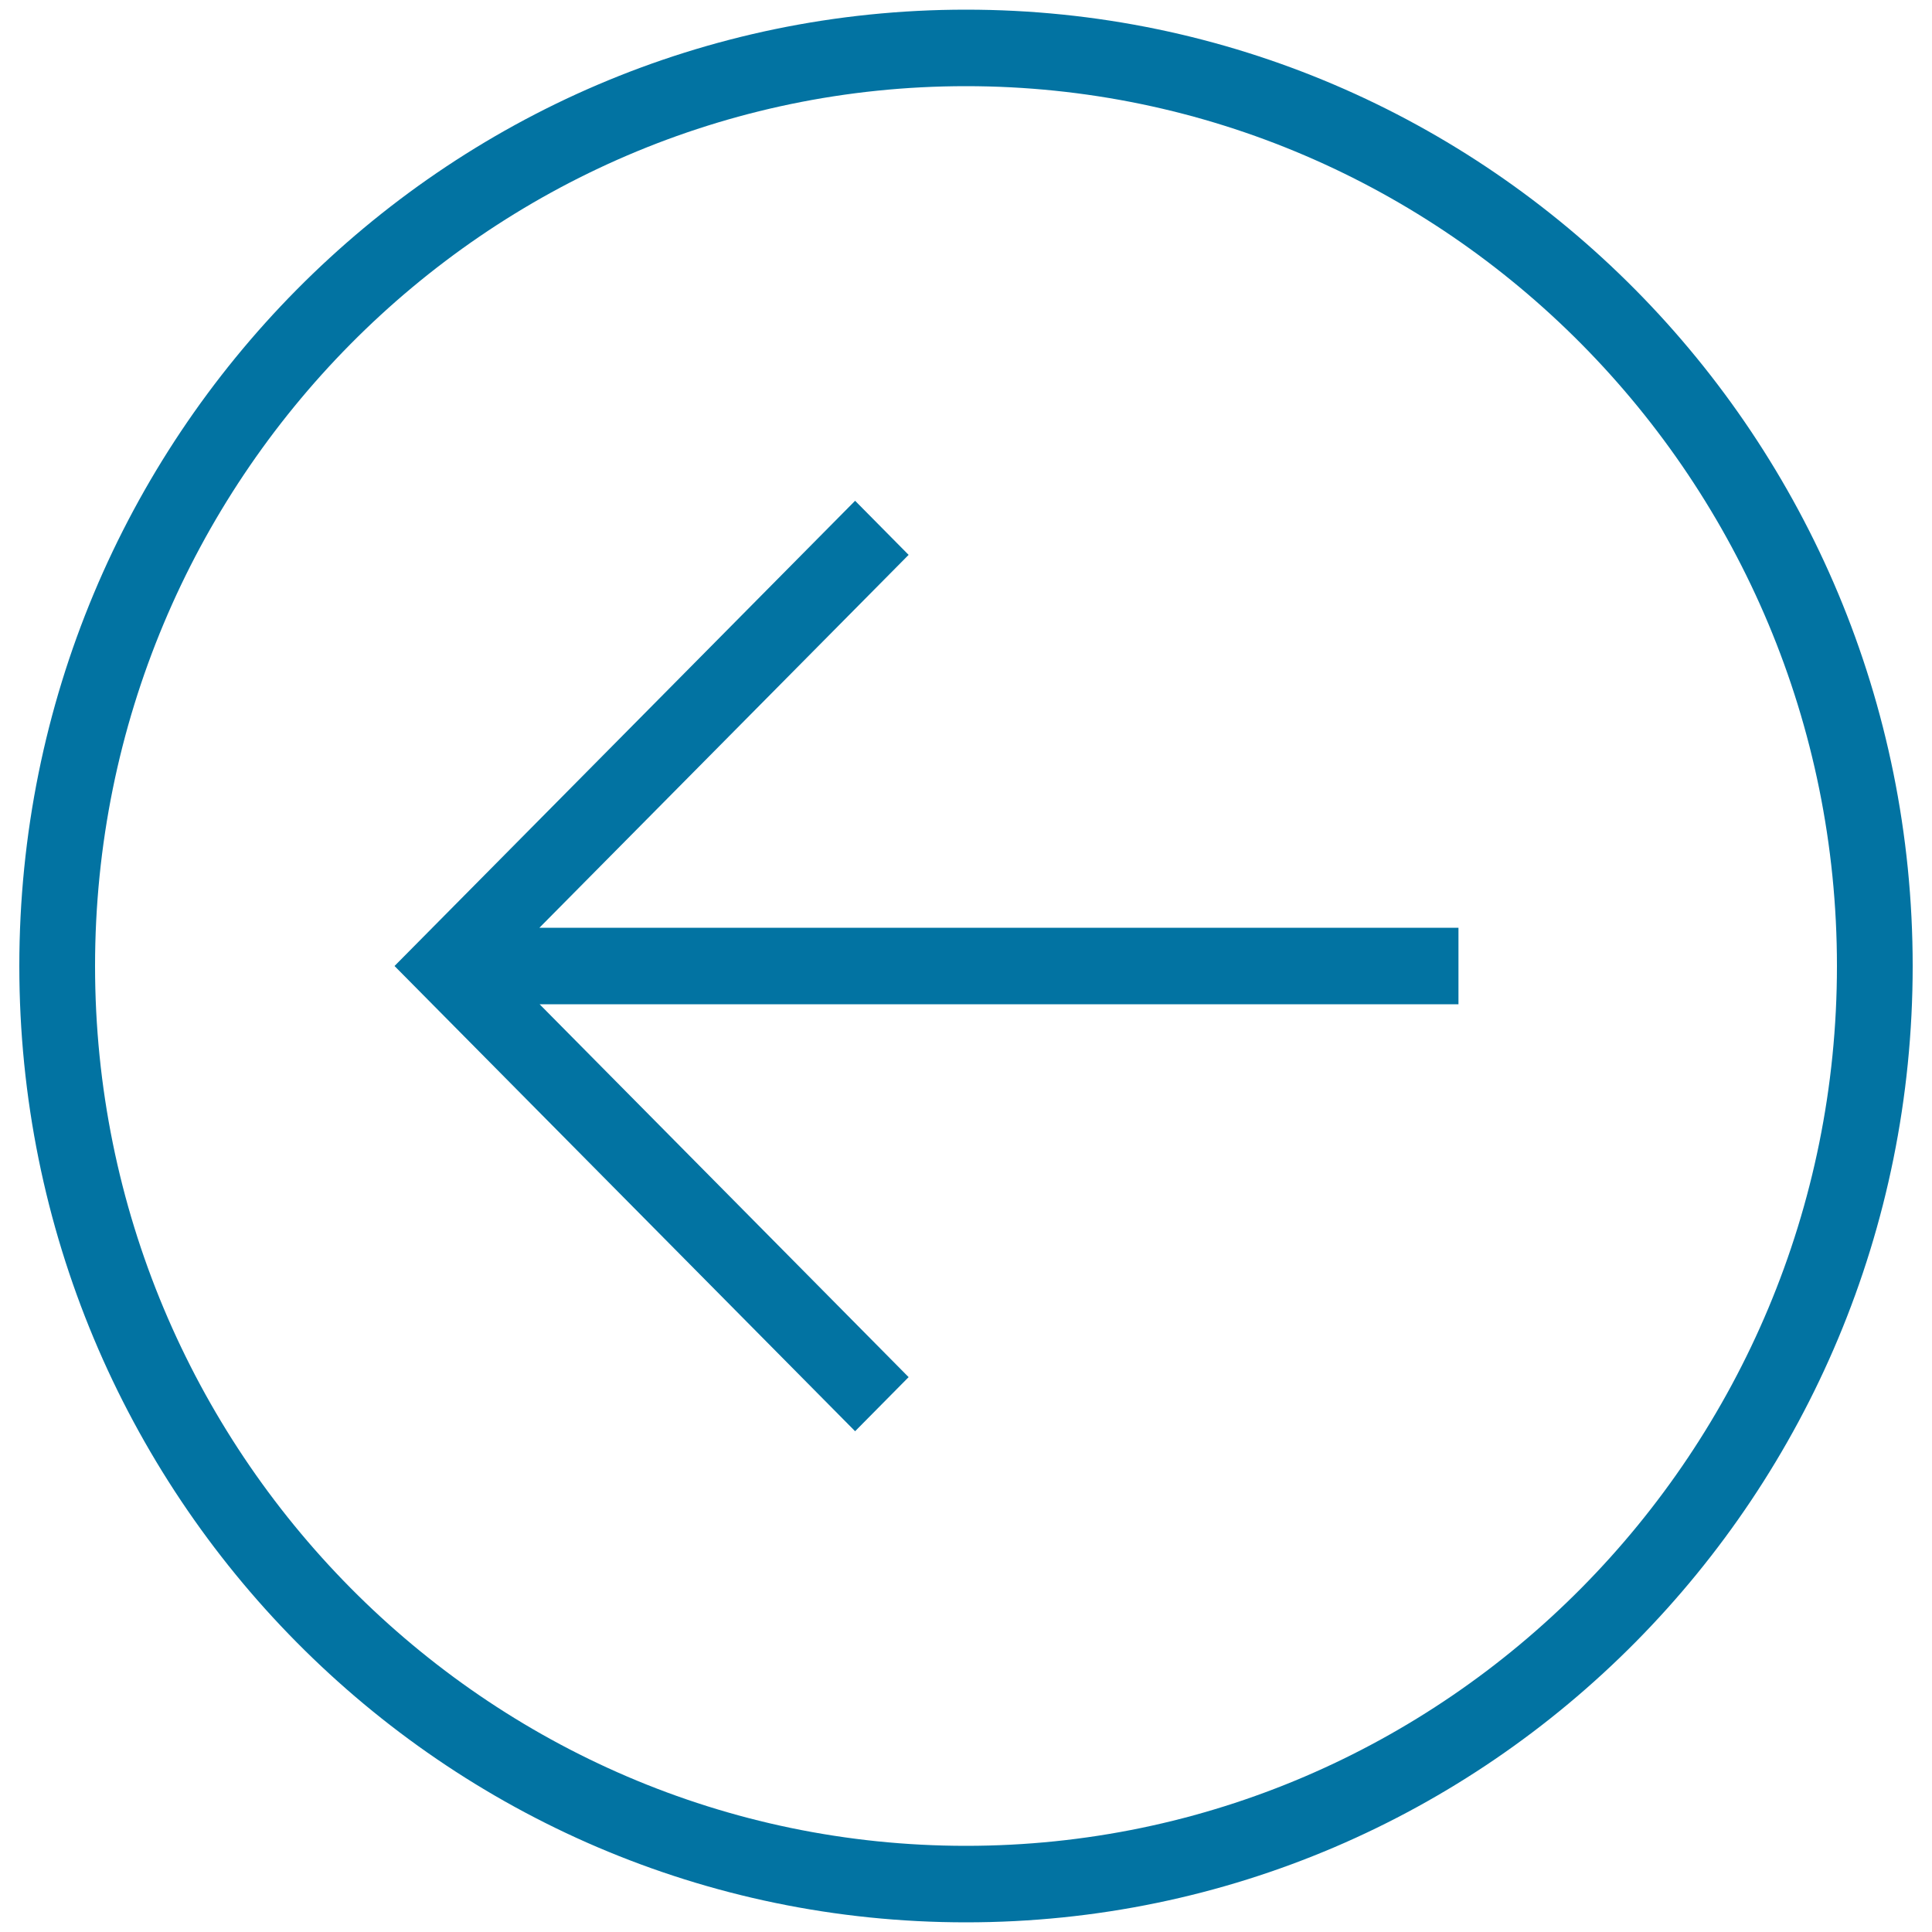 <svg xmlns="http://www.w3.org/2000/svg" viewBox="0 0 1000 1000" style="fill:#0273a2">
<title>Last One SVG icon</title>
<path d="M500,5C229.4,5,10,226.6,10,500c0,273.4,219.4,495,490,495c270.6,0,490-221.6,490-495C990,226.6,770.6,5,500,5z M500,955.4C251.4,955.4,49.2,751.1,49.2,500C49.2,248.9,251.4,44.6,500,44.6S950.8,248.9,950.8,500C950.8,751.1,748.6,955.4,500,955.4z"/><path d="M470.3,287.2l-27.7-28L204.2,500l238.4,240.8l27.7-28l-191-193h475.6v-39.6H279.2L470.3,287.2z"/>
</svg>